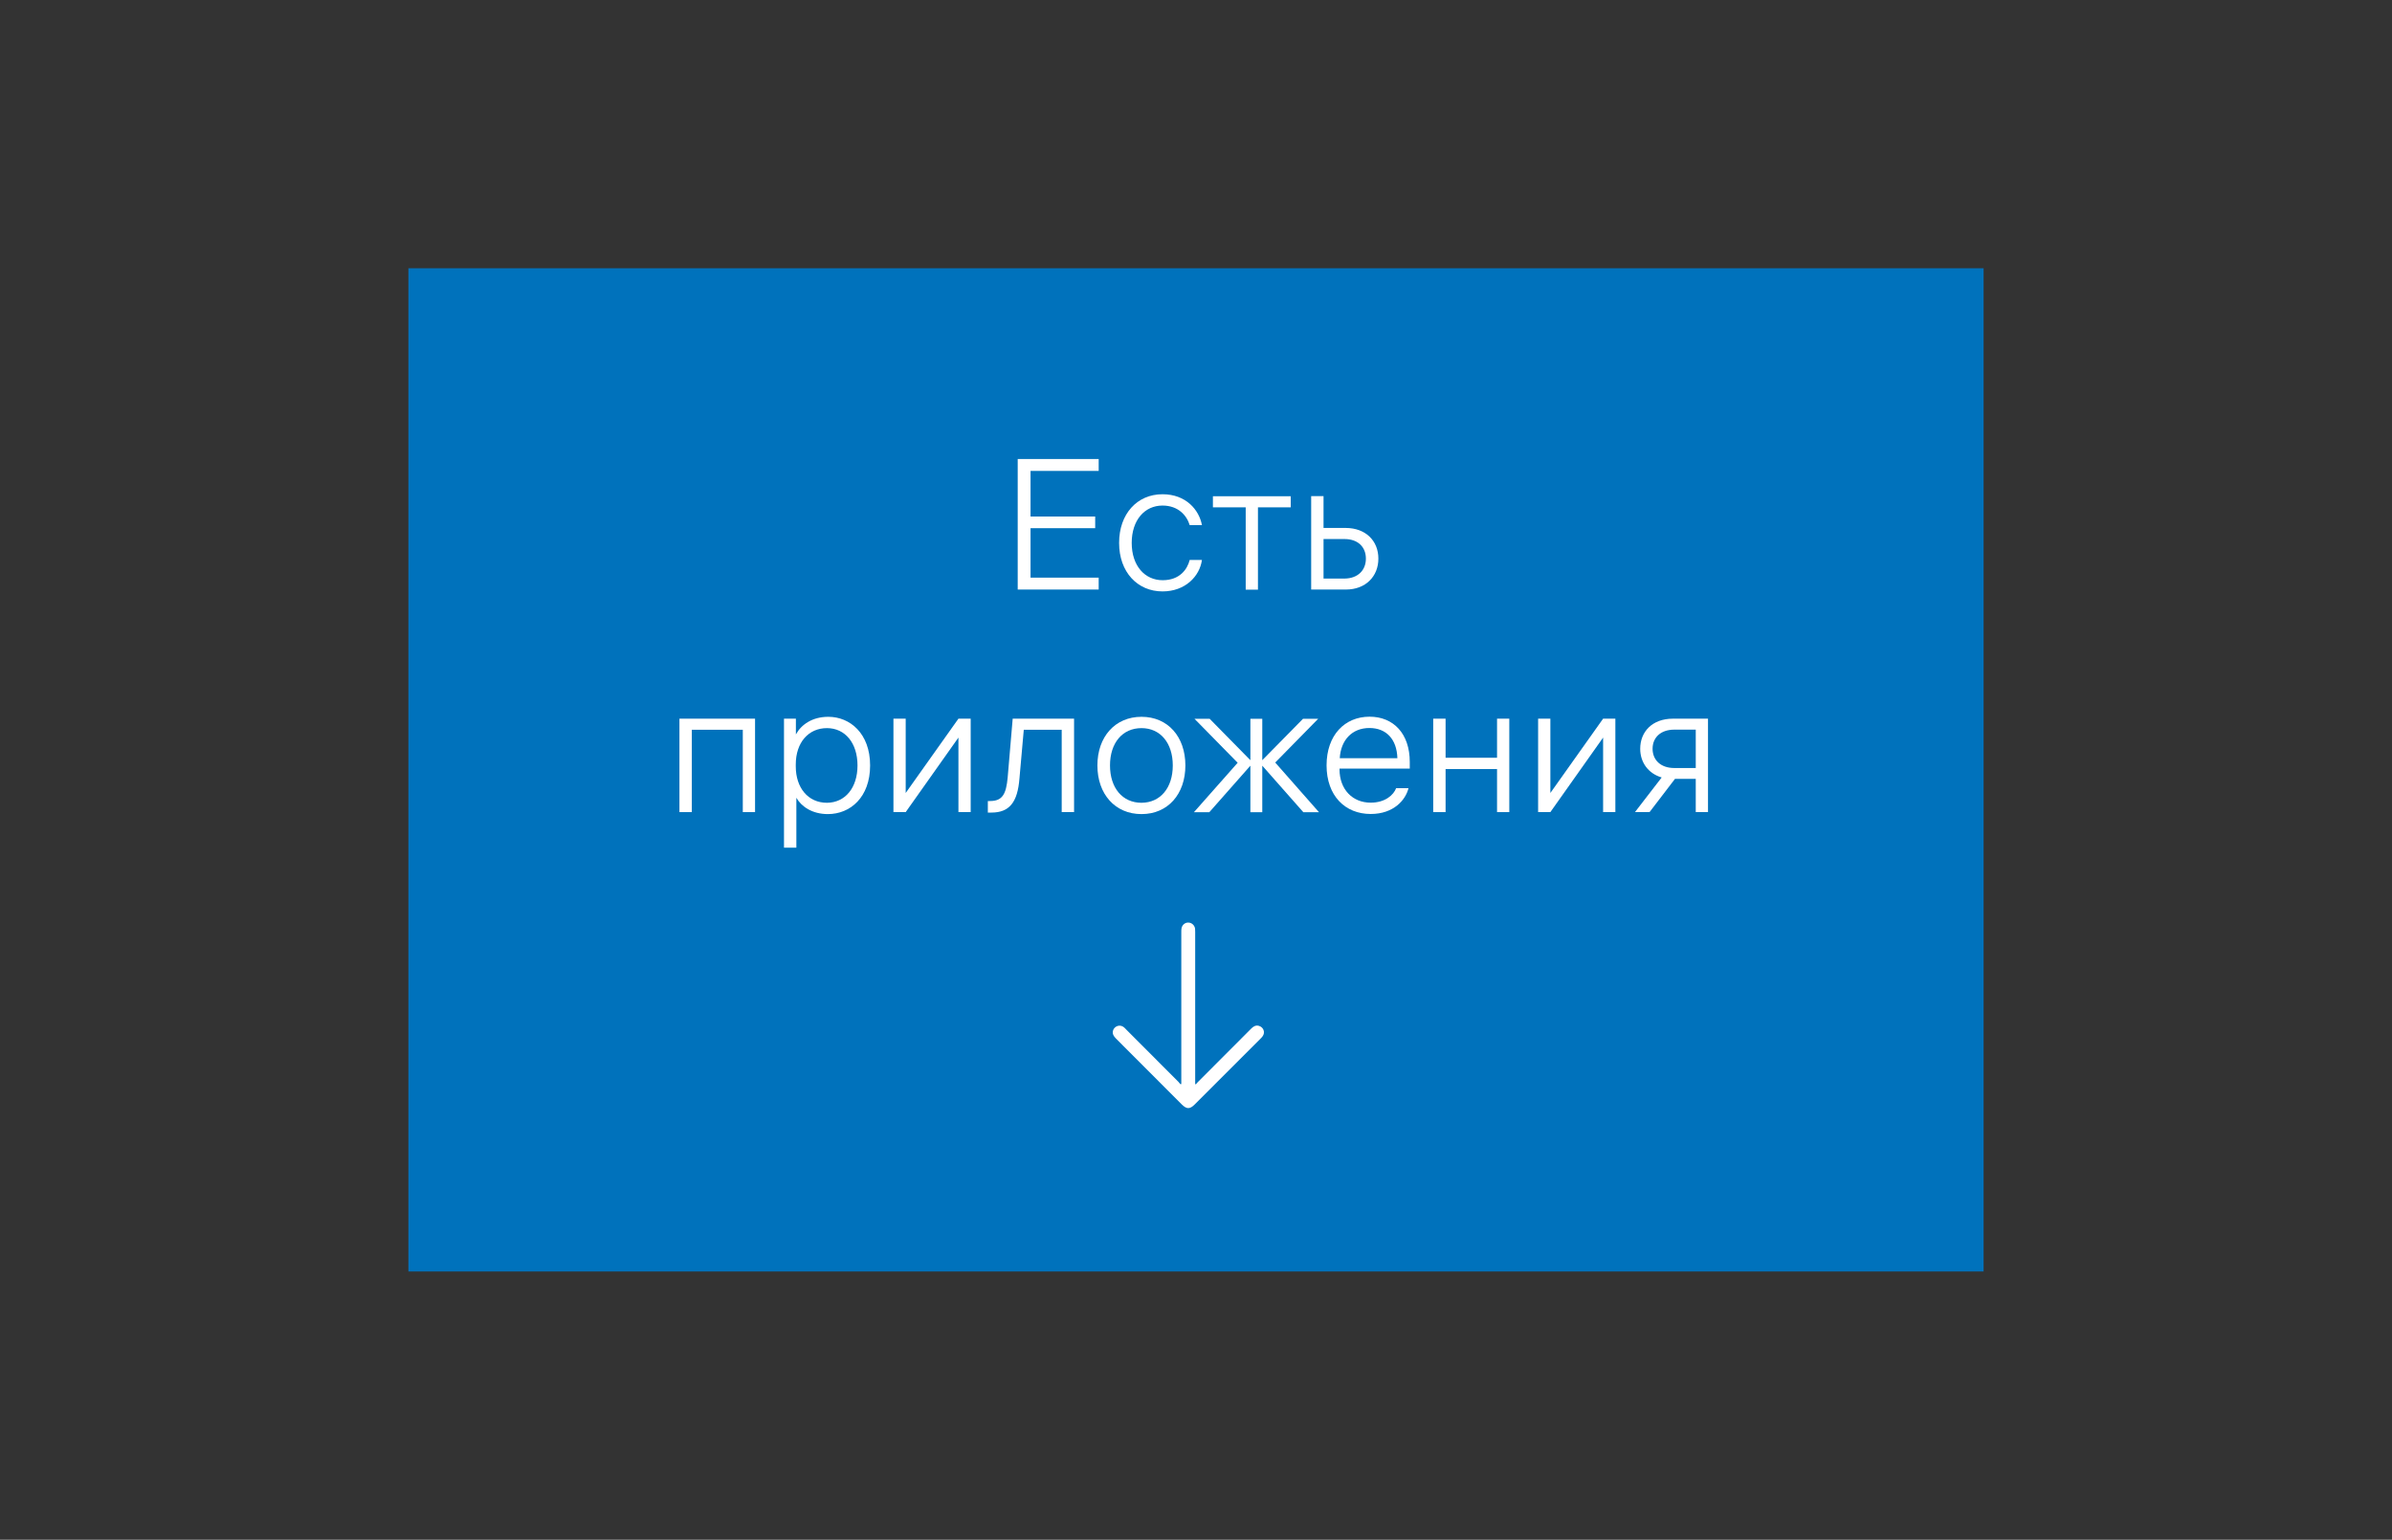 <?xml version="1.0" encoding="utf-8"?>
<!-- Generator: Adobe Illustrator 29.8.2, SVG Export Plug-In . SVG Version: 9.03 Build 0)  -->
<svg version="1.0" id="Слой_1" xmlns="http://www.w3.org/2000/svg" xmlns:xlink="http://www.w3.org/1999/xlink" x="0px" y="0px"
	 viewBox="0 0 205 132" style="enable-background:new 0 0 205 132;" xml:space="preserve">
<rect x="0" y="0" width="205" height="132" fill="#333333" stroke="none"/>
<style type="text/css">
	.st0{fill:#0072BC;}
	.st1{fill:#FFFFFF;}
</style>
<g>
	<rect x="35" y="23" class="st0" width="135" height="86"/>
	<g>
		<g>
			<g>
				<path class="st1" d="M88.32,40.37v3.91h5.54v1h-5.54v4.24h5.84v1.02h-6.94V39.35h6.94v1.02H88.32z"/>
				<path class="st1" d="M101.96,48h1.05c-0.19,1.4-1.43,2.7-3.38,2.7c-2.14,0-3.72-1.65-3.72-4.16c0-2.48,1.54-4.17,3.72-4.17
					c2.02,0,3.14,1.35,3.38,2.65h-1.05c-0.25-0.83-0.98-1.68-2.33-1.68c-1.54,0-2.64,1.26-2.64,3.2c0,1.97,1.13,3.2,2.65,3.2
					C101.11,49.74,101.76,48.8,101.96,48z"/>
				<path class="st1" d="M110.62,43.49h-2.81v7.06h-1.05v-7.06h-2.81v-0.95h6.67V43.49z"/>
				<path class="st1" d="M118.13,47.89c0,1.53-1.1,2.65-2.78,2.65h-2.98v-8.01h1.06v2.73h1.92
					C117.03,45.27,118.13,46.35,118.13,47.89z M117.06,47.89c0-0.99-0.67-1.68-1.84-1.68h-1.79v3.39h1.79
					C116.4,49.59,117.06,48.86,117.06,47.89z"/>
				<path class="st1" d="M64.71,61.61v8.01h-1.05v-7.06h-4.37v7.06h-1.06v-8.01H64.71z"/>
				<path class="st1" d="M74.57,65.62c0,2.73-1.7,4.17-3.62,4.17c-1.33,0-2.27-0.64-2.7-1.4v4.28h-1.06V61.61h1.02v1.35
					c0.46-0.84,1.4-1.51,2.78-1.51C72.84,61.45,74.57,62.87,74.57,65.62z M73.49,65.62c0-1.92-1.06-3.2-2.62-3.2
					c-1.57,0-2.67,1.22-2.67,3.12v0.16c0,1.84,1.06,3.12,2.67,3.12C72.44,68.81,73.49,67.53,73.49,65.62z"/>
				<path class="st1" d="M83.19,61.61v8.01h-1.05v-6.39l-4.52,6.39h-1.05v-8.01h1.05v6.37l4.52-6.37H83.19z"/>
				<path class="st1" d="M92.05,61.61v8.01h-1.06v-7.06h-3.25l-0.37,4.17c-0.16,2.05-0.86,2.93-2.41,2.93h-0.3v-0.99h0.19
					c1.06,0,1.38-0.59,1.51-2.02l0.43-5.04H92.05z"/>
				<path class="st1" d="M101.59,65.62c0,2.45-1.49,4.17-3.76,4.17c-2.27,0-3.78-1.72-3.78-4.17c0-2.45,1.51-4.17,3.78-4.17
					C100.1,61.45,101.59,63.17,101.59,65.62z M100.51,65.62c0-1.92-1.06-3.2-2.68-3.2c-1.64,0-2.7,1.27-2.7,3.2
					c0,1.92,1.06,3.2,2.7,3.2C99.45,68.81,100.51,67.54,100.51,65.62z"/>
				<path class="st1" d="M111.7,69.63l-3.52-3.99v3.99h-1.02v-3.99l-3.52,3.99h-1.32l3.75-4.24l-3.7-3.77h1.3l3.49,3.55v-3.55h1.02
					v3.55l3.49-3.55h1.3l-3.68,3.75l3.75,4.26H111.7z"/>
				<path class="st1" d="M114.8,65.9v0.05c0,1.72,1.11,2.86,2.67,2.86c1.25,0,1.97-0.67,2.18-1.24h1.06
					c-0.24,0.99-1.25,2.21-3.24,2.21c-2.19,0-3.78-1.56-3.78-4.17c0-2.59,1.56-4.17,3.68-4.17c2.06,0,3.45,1.46,3.45,3.88v0.57
					H114.8z M114.82,65h4.94c-0.05-1.65-0.97-2.59-2.4-2.59C115.88,62.41,114.91,63.44,114.82,65z"/>
				<path class="st1" d="M129.35,61.61v8.01h-1.05v-3.69h-4.41v3.69h-1.06v-8.01h1.06v3.35h4.41v-3.35H129.35z"/>
				<path class="st1" d="M138.44,61.61v8.01h-1.05v-6.39l-4.52,6.39h-1.05v-8.01h1.05v6.37l4.52-6.37H138.44z"/>
				<path class="st1" d="M146.38,61.61v8.01h-1.05v-2.85h-1.78l-2.18,2.85h-1.25l2.29-2.97c-1.18-0.35-1.84-1.32-1.84-2.46
					c0-1.45,1.02-2.58,2.81-2.58H146.38z M145.33,65.84v-3.29h-1.84c-1.17,0-1.86,0.68-1.86,1.64c0,0.94,0.67,1.65,1.86,1.65H145.33
					z"/>
			</g>
		</g>
		<g>
			<path class="st1" d="M102.5,92.95c0.05-0.07,0.1-0.14,0.16-0.19c1.52-1.53,3.05-3.05,4.57-4.58c0.18-0.18,0.38-0.31,0.65-0.24
				c0.41,0.11,0.58,0.57,0.32,0.91c-0.05,0.07-0.11,0.13-0.17,0.19c-1.88,1.88-3.76,3.77-5.65,5.65c-0.41,0.41-0.68,0.4-1.09,0
				c-1.88-1.88-3.76-3.77-5.64-5.65c-0.1-0.1-0.2-0.22-0.25-0.35c-0.09-0.24,0.01-0.51,0.21-0.65c0.21-0.15,0.48-0.15,0.69,0.01
				c0.07,0.05,0.14,0.12,0.2,0.19c1.5,1.5,2.99,3,4.49,4.5c0.06,0.07,0.12,0.14,0.18,0.21c0.02-0.01,0.05-0.01,0.07-0.02
				c0-0.09,0-0.18,0-0.27c0-4.25,0-8.51,0-12.76c0-0.11,0-0.22,0.02-0.32c0.05-0.29,0.3-0.5,0.58-0.49c0.29,0,0.54,0.23,0.58,0.52
				c0.01,0.09,0.01,0.18,0.01,0.28c0,4.27,0,8.54,0,12.81c0,0.08,0,0.16,0,0.25C102.45,92.93,102.48,92.94,102.5,92.95z"/>
		</g>
	</g>
</g>
</svg>
